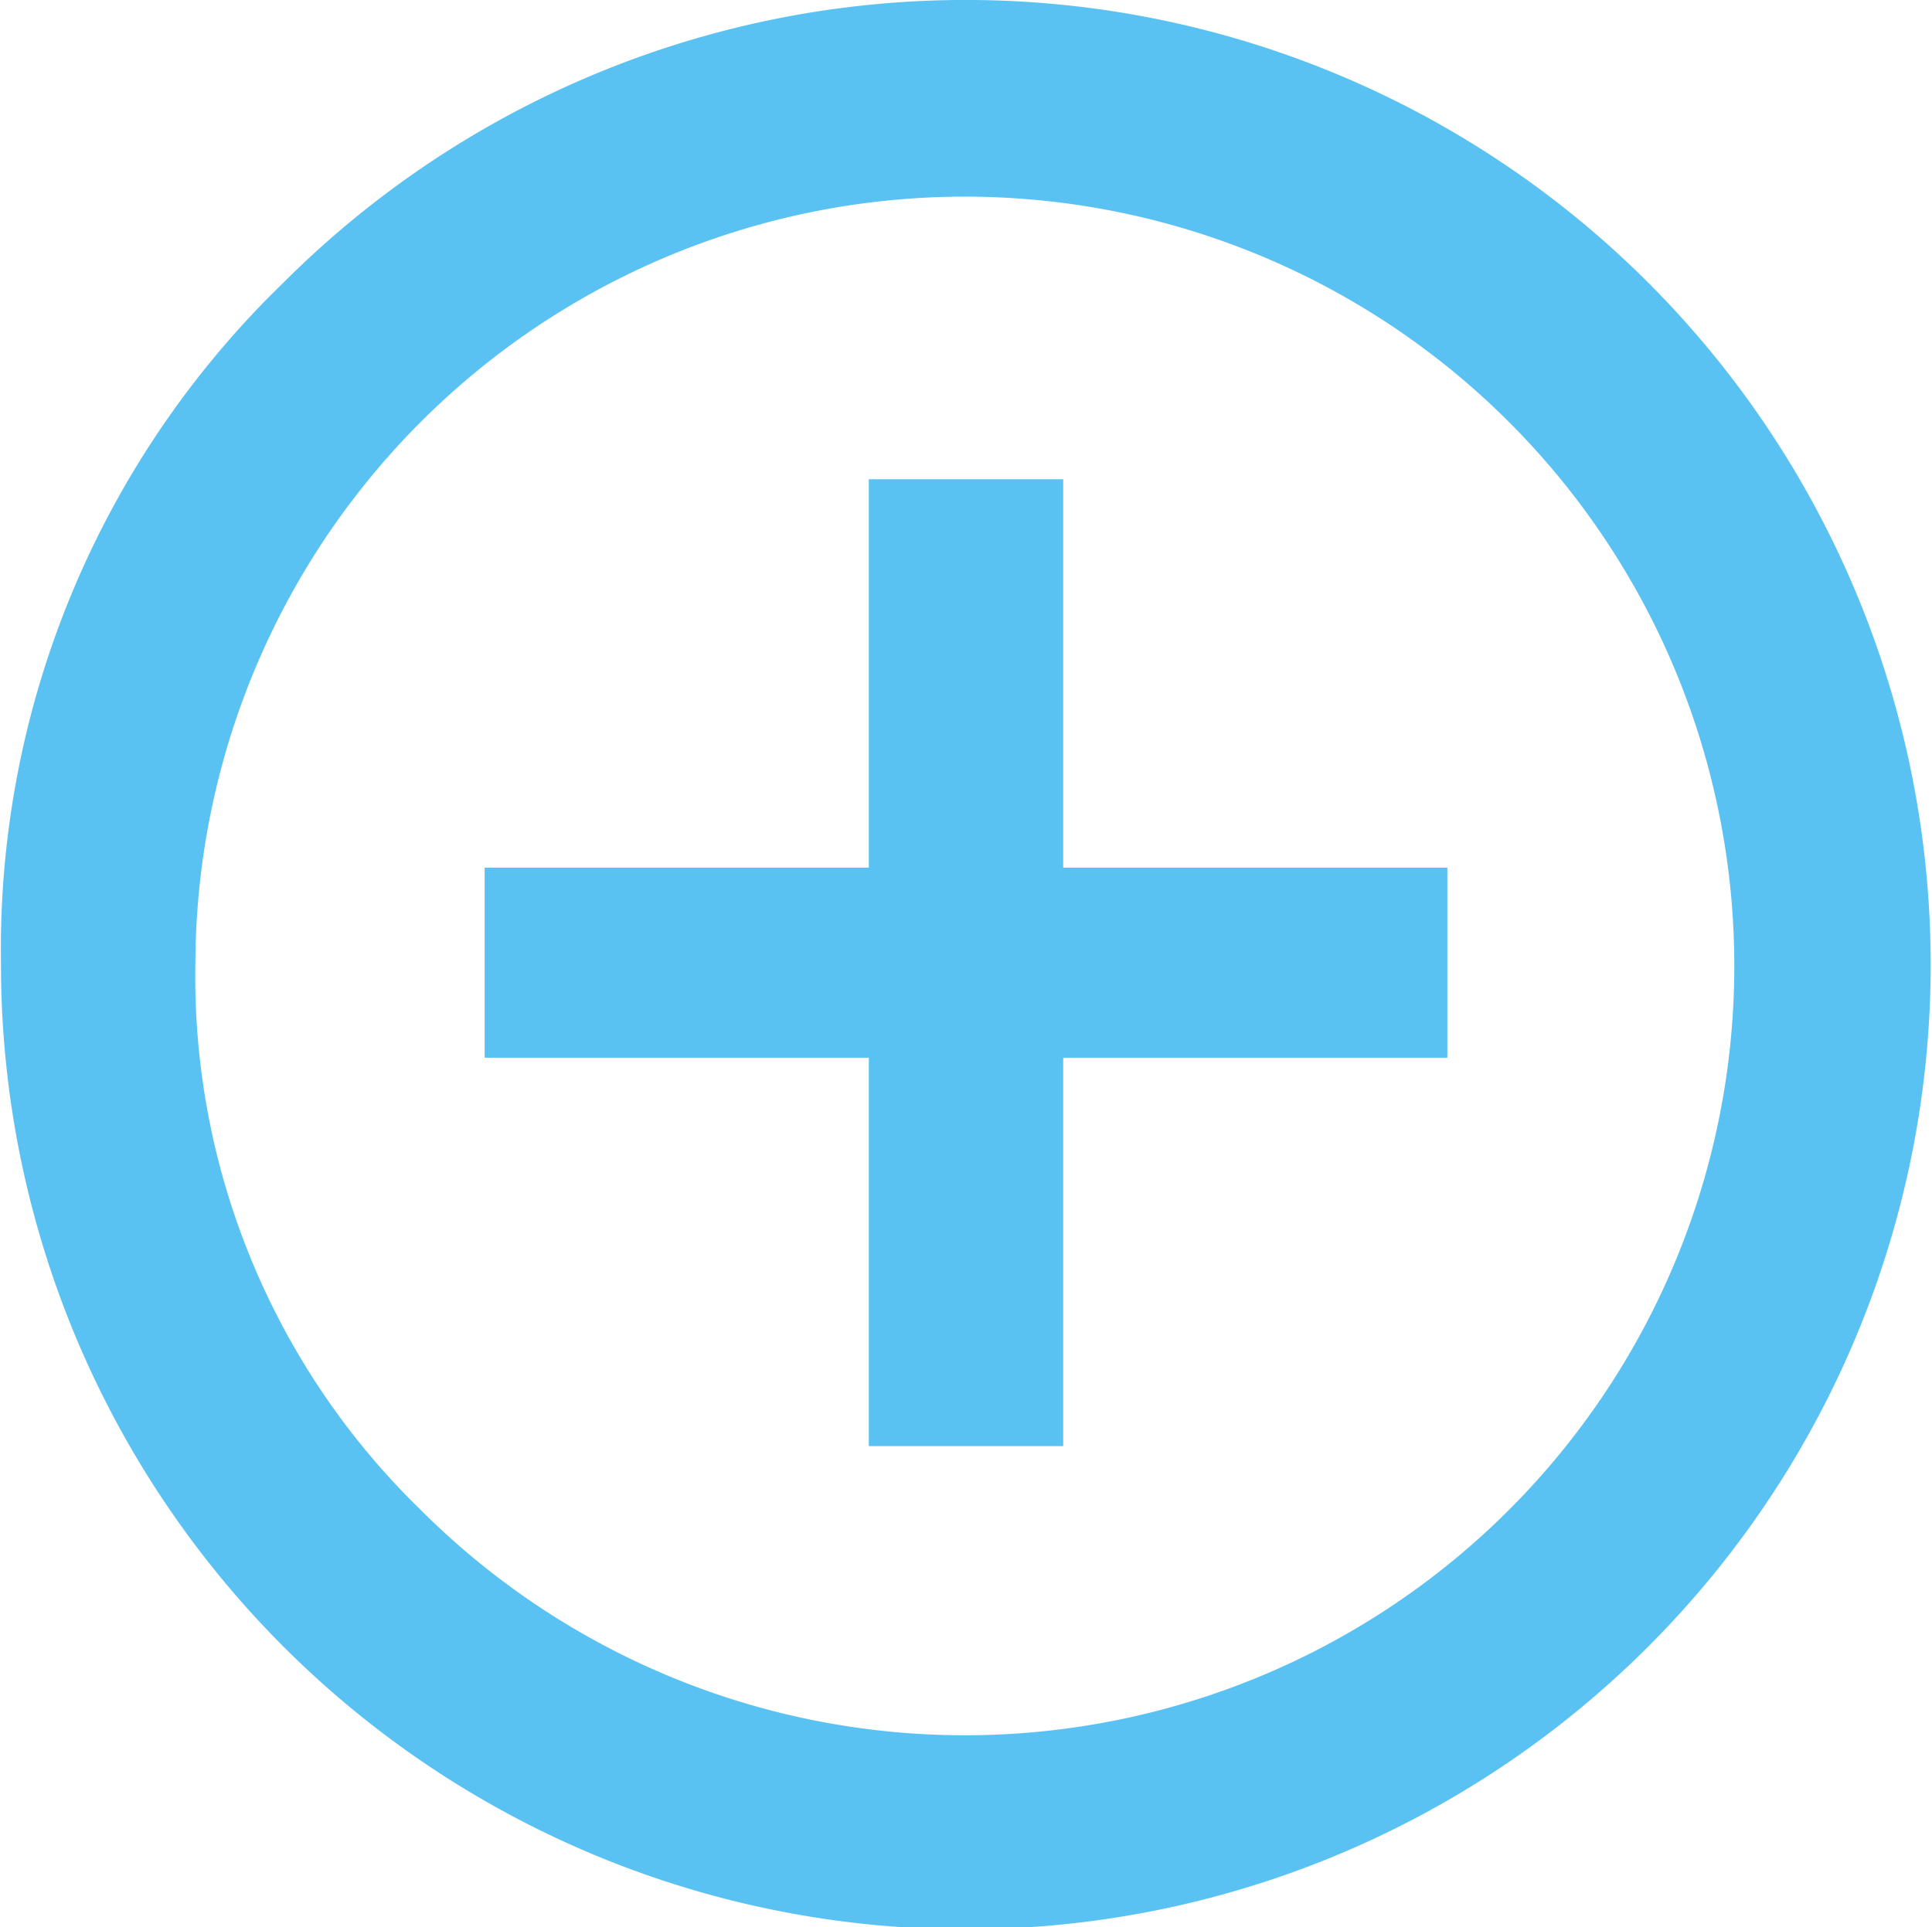<svg xmlns="http://www.w3.org/2000/svg" width="11.688" height="11.66" viewBox="0 0 11.688 11.66">
<defs>
    <style>
      .cls-1 {
        fill: #5ac2f2;
        fill-rule: evenodd;
      }
    </style>
  </defs>
  <path id="AddApartment" class="cls-1" d="M159.912,4559.71v2.35h-2.324v1.15h2.324v2.35h1.176v-2.35h2.324v-1.15h-2.324v-2.35h-1.176Zm-5.25,2.93a5.837,5.837,0,1,0,1.709-4.12A5.607,5.607,0,0,0,154.662,4562.64Zm1.176,0a4.655,4.655,0,1,1,1.367,3.31A4.5,4.5,0,0,1,155.838,4562.64Z" transform="translate(-154.656 -4556.81)"/>
</svg>
